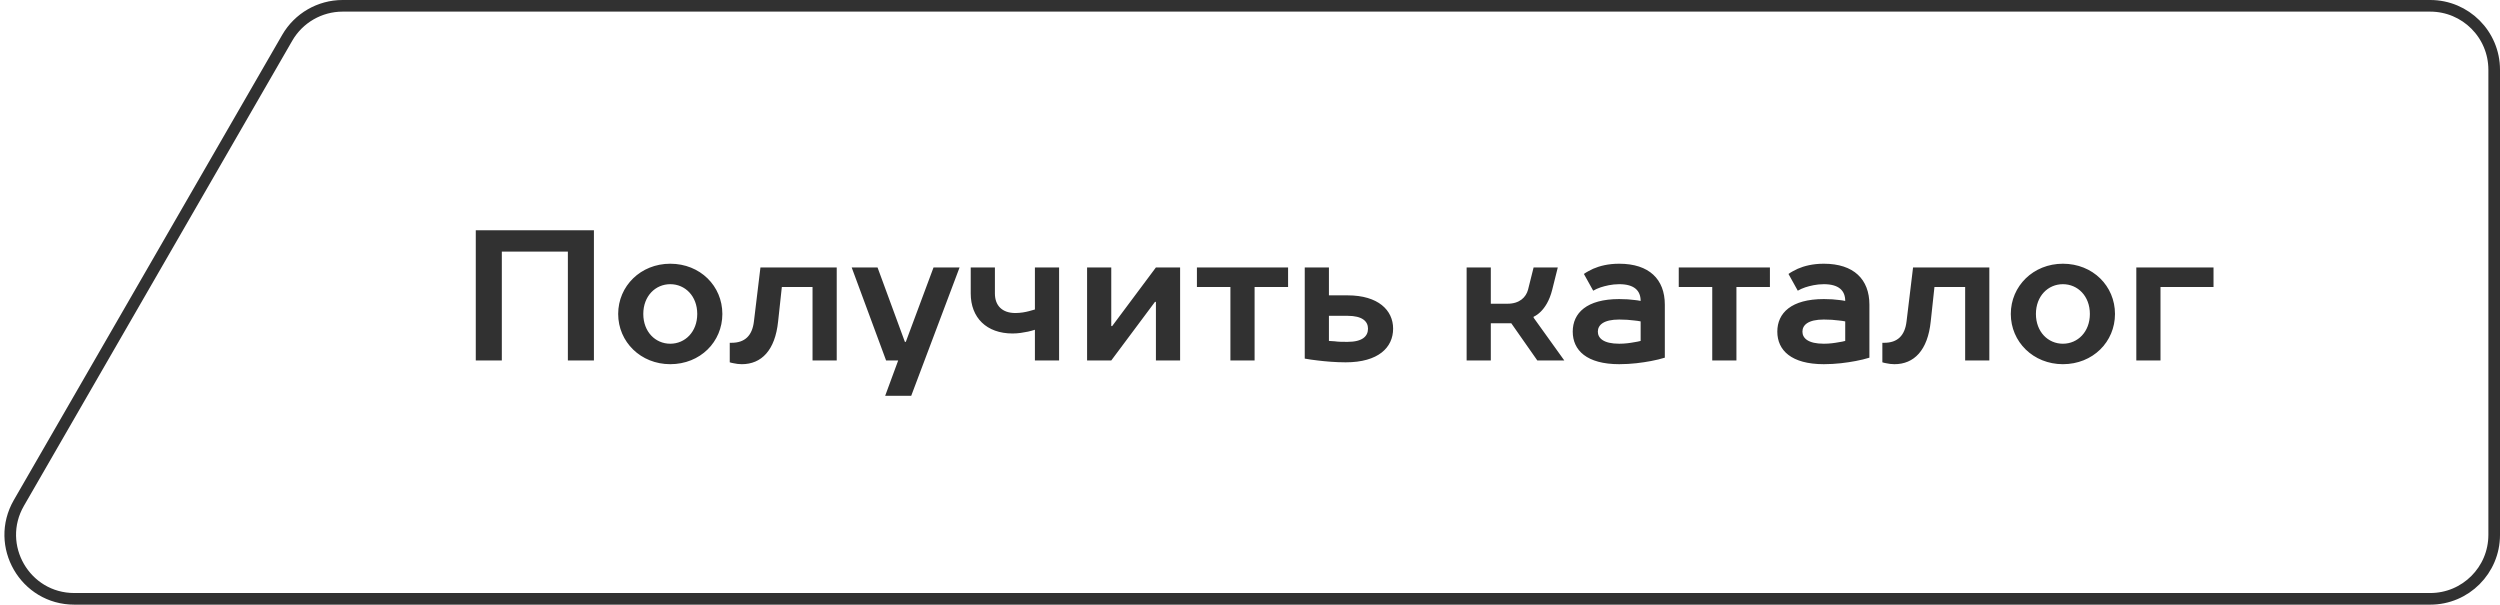 <?xml version="1.0" encoding="UTF-8"?> <svg xmlns="http://www.w3.org/2000/svg" width="215" height="52" viewBox="0 0 215 52" fill="none"><path d="M24.701 3.252C25.684 1.549 27.5 0.5 29.465 0.5H209C212.038 0.5 214.5 2.962 214.5 6V46C214.5 49.038 212.038 51.5 209 51.5H6.388C2.155 51.5 -0.491 46.918 1.624 43.252L24.701 3.252Z" stroke="#313131"></path><path d="M40.917 19.8H51.077V31H48.837V21.64H43.157V31H40.917V19.8ZM59.963 27C59.963 25.464 58.923 24.44 57.643 24.44C56.363 24.44 55.323 25.464 55.323 27C55.323 28.536 56.363 29.56 57.643 29.56C58.923 29.56 59.963 28.536 59.963 27ZM53.163 27C53.163 24.6 55.099 22.68 57.643 22.68C60.219 22.68 62.123 24.6 62.123 27C62.123 29.4 60.219 31.32 57.643 31.32C55.099 31.32 53.163 29.4 53.163 27ZM65.398 23H71.958V31H69.878V24.68H67.238L66.918 27.64C66.662 30.136 65.478 31.32 63.798 31.32C63.558 31.32 63.302 31.288 63.094 31.24C62.982 31.224 62.87 31.192 62.758 31.16V29.48H62.918C64.054 29.48 64.694 28.872 64.838 27.64L65.398 23ZM76.124 34.04L77.244 31H76.204L73.244 23H75.468L77.82 29.4H77.9L80.284 23H82.524L78.364 34.04H76.124ZM87.322 26.92C87.77 26.92 88.186 26.84 88.49 26.76C88.666 26.712 88.842 26.664 89.002 26.616V23H91.082V31H89.002V28.36C88.81 28.424 88.618 28.472 88.41 28.52C88.01 28.6 87.578 28.68 87.082 28.68C84.842 28.68 83.482 27.32 83.482 25.24V23H85.562V25.24C85.562 26.28 86.186 26.92 87.322 26.92ZM95.569 31H93.489V23H95.569V28.04H95.649L99.409 23H101.489V31H99.409V25.96H99.329L95.569 31ZM102.935 23H110.775V24.68H107.895V31H105.815V24.68H102.935V23ZM112.208 23H114.288V25.4H115.888C118.528 25.4 119.808 26.68 119.808 28.264C119.808 29.88 118.544 31.16 115.728 31.16C114.832 31.16 113.968 31.08 113.312 31C112.912 30.952 112.544 30.904 112.208 30.84V23ZM115.888 29.4C117.168 29.4 117.648 28.92 117.648 28.264C117.648 27.64 117.168 27.16 115.888 27.16H114.288V29.32C114.448 29.336 114.608 29.336 114.784 29.352C115.104 29.4 115.488 29.4 115.888 29.4ZM132.21 31L129.97 27.8H128.21V31H126.13V23H128.21V26.12H129.65C130.69 26.12 131.234 25.56 131.41 24.92L131.89 23H133.97L133.49 24.92C133.25 25.88 132.85 26.456 132.514 26.792C132.306 27 132.098 27.144 131.89 27.24V27.32L134.53 31H132.21ZM139.255 22.68C141.831 22.68 143.175 24.024 143.175 26.2V30.76C142.807 30.872 142.423 30.968 141.991 31.048C141.223 31.192 140.295 31.32 139.255 31.32C136.455 31.32 135.255 30.12 135.255 28.52C135.255 26.92 136.455 25.72 139.255 25.72C139.767 25.72 140.231 25.752 140.567 25.8C140.759 25.816 140.935 25.848 141.095 25.88C141.095 24.984 140.535 24.44 139.255 24.44C138.615 24.44 138.055 24.584 137.655 24.712C137.415 24.792 137.207 24.888 137.015 25L136.215 23.56C136.439 23.4 136.711 23.256 137.015 23.112C137.575 22.872 138.295 22.68 139.255 22.68ZM139.255 29.56C139.751 29.56 140.199 29.496 140.535 29.432C140.743 29.4 140.919 29.368 141.095 29.32V27.64C140.919 27.608 140.743 27.576 140.535 27.56C140.167 27.512 139.751 27.48 139.255 27.48C137.895 27.48 137.415 27.96 137.415 28.52C137.415 29.08 137.895 29.56 139.255 29.56ZM144.373 23H152.213V24.68H149.333V31H147.253V24.68H144.373V23ZM156.849 22.68C159.425 22.68 160.769 24.024 160.769 26.2V30.76C160.401 30.872 160.017 30.968 159.585 31.048C158.817 31.192 157.889 31.32 156.849 31.32C154.049 31.32 152.849 30.12 152.849 28.52C152.849 26.92 154.049 25.72 156.849 25.72C157.361 25.72 157.825 25.752 158.161 25.8C158.353 25.816 158.529 25.848 158.689 25.88C158.689 24.984 158.129 24.44 156.849 24.44C156.209 24.44 155.649 24.584 155.249 24.712C155.009 24.792 154.801 24.888 154.609 25L153.809 23.56C154.033 23.4 154.305 23.256 154.609 23.112C155.169 22.872 155.889 22.68 156.849 22.68ZM156.849 29.56C157.345 29.56 157.793 29.496 158.129 29.432C158.337 29.4 158.513 29.368 158.689 29.32V27.64C158.513 27.608 158.337 27.576 158.129 27.56C157.761 27.512 157.345 27.48 156.849 27.48C155.489 27.48 155.009 27.96 155.009 28.52C155.009 29.08 155.489 29.56 156.849 29.56ZM164.523 23H171.083V31H169.003V24.68H166.363L166.043 27.64C165.787 30.136 164.603 31.32 162.923 31.32C162.683 31.32 162.427 31.288 162.219 31.24C162.107 31.224 161.995 31.192 161.883 31.16V29.48H162.043C163.179 29.48 163.819 28.872 163.963 27.64L164.523 23ZM179.729 27C179.729 25.464 178.689 24.44 177.409 24.44C176.129 24.44 175.089 25.464 175.089 27C175.089 28.536 176.129 29.56 177.409 29.56C178.689 29.56 179.729 28.536 179.729 27ZM172.929 27C172.929 24.6 174.865 22.68 177.409 22.68C179.985 22.68 181.889 24.6 181.889 27C181.889 29.4 179.985 31.32 177.409 31.32C174.865 31.32 172.929 29.4 172.929 27ZM183.723 23H190.363V24.68H185.803V31H183.723V23Z" fill="#313131"></path></svg> 